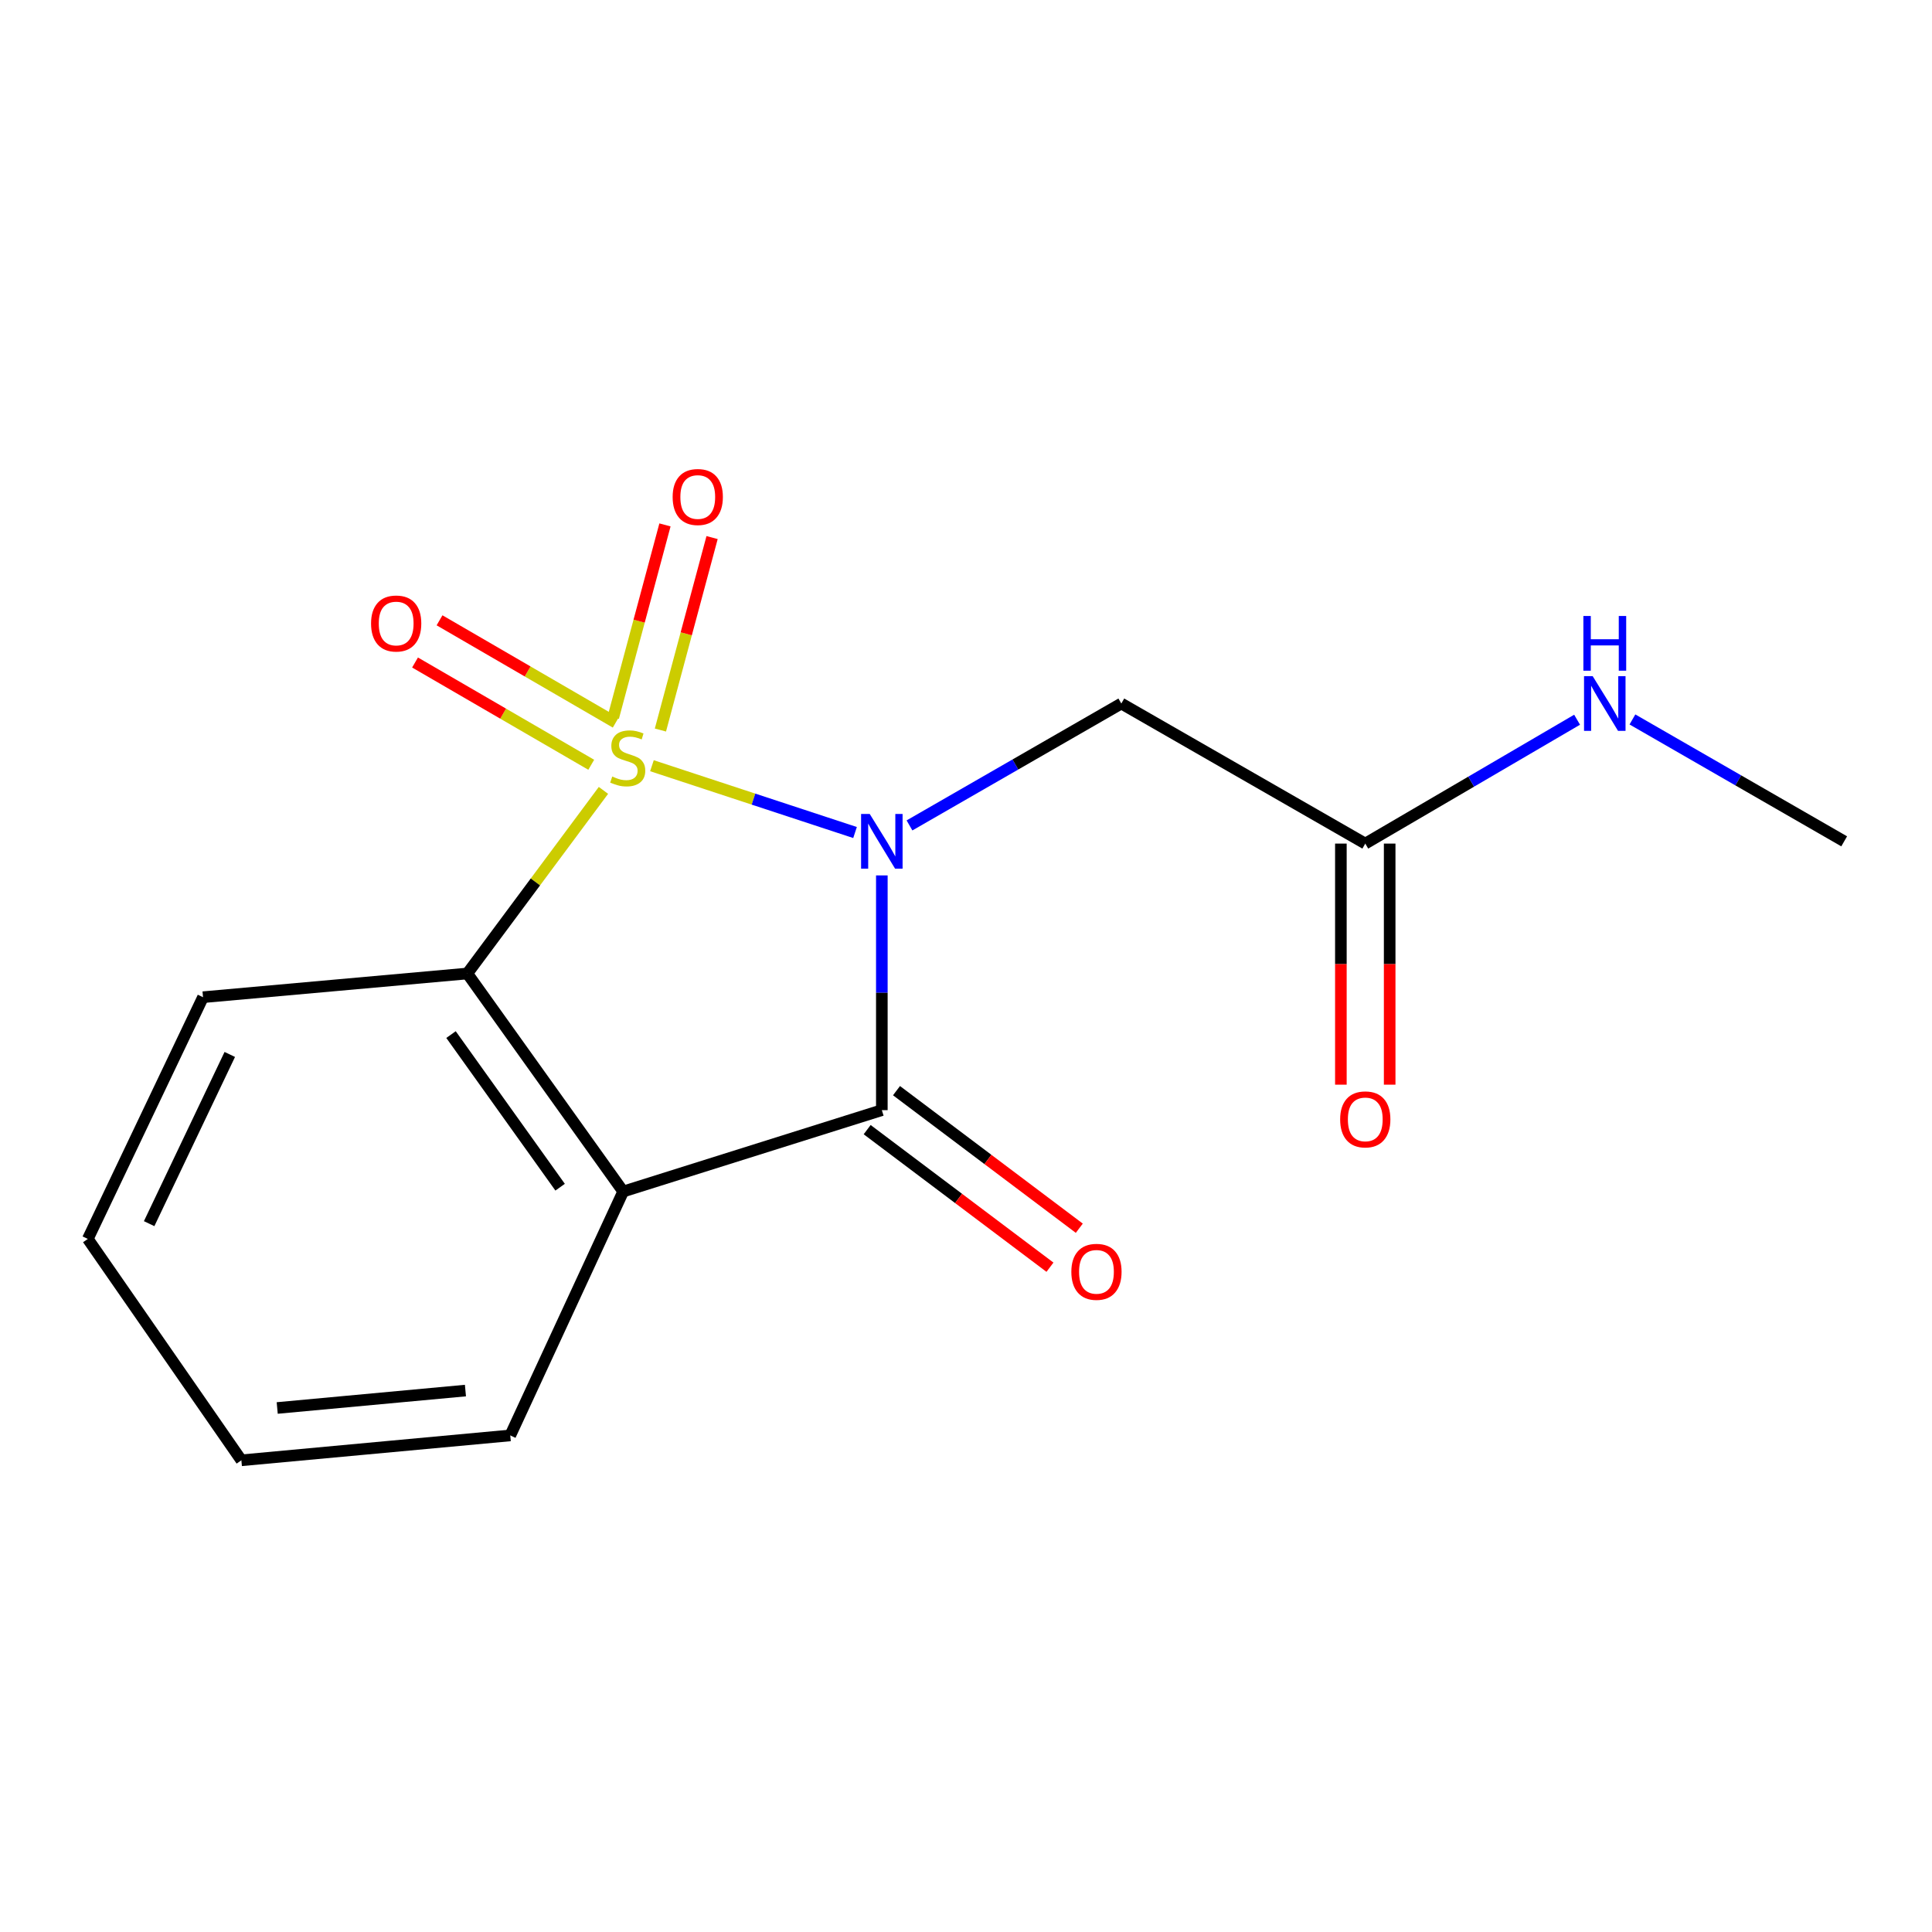 <?xml version='1.0' encoding='iso-8859-1'?>
<svg version='1.1' baseProfile='full'
              xmlns='http://www.w3.org/2000/svg'
                      xmlns:rdkit='http://www.rdkit.org/xml'
                      xmlns:xlink='http://www.w3.org/1999/xlink'
                  xml:space='preserve'
width='1000px' height='1000px' viewBox='0 0 1000 1000'>
<!-- END OF HEADER -->
<rect style='opacity:1.0;fill:#FFFFFF;stroke:none' width='1000' height='1000' x='0' y='0'> </rect>
<path class='bond-0' d='M 337.447,396.332 L 390.006,413.622' style='fill:none;fill-rule:evenodd;stroke:#CCCC00;stroke-width:6px;stroke-linecap:butt;stroke-linejoin:miter;stroke-opacity:1' />
<path class='bond-0' d='M 390.006,413.622 L 442.565,430.912' style='fill:none;fill-rule:evenodd;stroke:#0000FF;stroke-width:6px;stroke-linecap:butt;stroke-linejoin:miter;stroke-opacity:1' />
<path class='bond-3' d='M 312.346,409.101 L 277.118,456.493' style='fill:none;fill-rule:evenodd;stroke:#CCCC00;stroke-width:6px;stroke-linecap:butt;stroke-linejoin:miter;stroke-opacity:1' />
<path class='bond-3' d='M 277.118,456.493 L 241.889,503.885' style='fill:none;fill-rule:evenodd;stroke:#000000;stroke-width:6px;stroke-linecap:butt;stroke-linejoin:miter;stroke-opacity:1' />
<path class='bond-5' d='M 341.829,377.865 L 355.202,328.053' style='fill:none;fill-rule:evenodd;stroke:#CCCC00;stroke-width:6px;stroke-linecap:butt;stroke-linejoin:miter;stroke-opacity:1' />
<path class='bond-5' d='M 355.202,328.053 L 368.575,278.241' style='fill:none;fill-rule:evenodd;stroke:#FF0000;stroke-width:6px;stroke-linecap:butt;stroke-linejoin:miter;stroke-opacity:1' />
<path class='bond-5' d='M 317.439,371.317 L 330.812,321.505' style='fill:none;fill-rule:evenodd;stroke:#CCCC00;stroke-width:6px;stroke-linecap:butt;stroke-linejoin:miter;stroke-opacity:1' />
<path class='bond-5' d='M 330.812,321.505 L 344.185,271.693' style='fill:none;fill-rule:evenodd;stroke:#FF0000;stroke-width:6px;stroke-linecap:butt;stroke-linejoin:miter;stroke-opacity:1' />
<path class='bond-6' d='M 318.699,374.005 L 273.1,347.537' style='fill:none;fill-rule:evenodd;stroke:#CCCC00;stroke-width:6px;stroke-linecap:butt;stroke-linejoin:miter;stroke-opacity:1' />
<path class='bond-6' d='M 273.1,347.537 L 227.501,321.07' style='fill:none;fill-rule:evenodd;stroke:#FF0000;stroke-width:6px;stroke-linecap:butt;stroke-linejoin:miter;stroke-opacity:1' />
<path class='bond-6' d='M 306.022,395.846 L 260.423,369.379' style='fill:none;fill-rule:evenodd;stroke:#CCCC00;stroke-width:6px;stroke-linecap:butt;stroke-linejoin:miter;stroke-opacity:1' />
<path class='bond-6' d='M 260.423,369.379 L 214.823,342.912' style='fill:none;fill-rule:evenodd;stroke:#FF0000;stroke-width:6px;stroke-linecap:butt;stroke-linejoin:miter;stroke-opacity:1' />
<path class='bond-1' d='M 456.437,453.113 L 456.437,513.862' style='fill:none;fill-rule:evenodd;stroke:#0000FF;stroke-width:6px;stroke-linecap:butt;stroke-linejoin:miter;stroke-opacity:1' />
<path class='bond-1' d='M 456.437,513.862 L 456.437,574.611' style='fill:none;fill-rule:evenodd;stroke:#000000;stroke-width:6px;stroke-linecap:butt;stroke-linejoin:miter;stroke-opacity:1' />
<path class='bond-4' d='M 470.752,427.237 L 525.572,395.692' style='fill:none;fill-rule:evenodd;stroke:#0000FF;stroke-width:6px;stroke-linecap:butt;stroke-linejoin:miter;stroke-opacity:1' />
<path class='bond-4' d='M 525.572,395.692 L 580.392,364.146' style='fill:none;fill-rule:evenodd;stroke:#000000;stroke-width:6px;stroke-linecap:butt;stroke-linejoin:miter;stroke-opacity:1' />
<path class='bond-8' d='M 448.844,584.7 L 496.151,620.303' style='fill:none;fill-rule:evenodd;stroke:#000000;stroke-width:6px;stroke-linecap:butt;stroke-linejoin:miter;stroke-opacity:1' />
<path class='bond-8' d='M 496.151,620.303 L 543.458,655.906' style='fill:none;fill-rule:evenodd;stroke:#FF0000;stroke-width:6px;stroke-linecap:butt;stroke-linejoin:miter;stroke-opacity:1' />
<path class='bond-8' d='M 464.03,564.522 L 511.337,600.125' style='fill:none;fill-rule:evenodd;stroke:#000000;stroke-width:6px;stroke-linecap:butt;stroke-linejoin:miter;stroke-opacity:1' />
<path class='bond-8' d='M 511.337,600.125 L 558.644,635.727' style='fill:none;fill-rule:evenodd;stroke:#FF0000;stroke-width:6px;stroke-linecap:butt;stroke-linejoin:miter;stroke-opacity:1' />
<path class='bond-16' d='M 456.437,574.611 L 322.562,616.729' style='fill:none;fill-rule:evenodd;stroke:#000000;stroke-width:6px;stroke-linecap:butt;stroke-linejoin:miter;stroke-opacity:1' />
<path class='bond-2' d='M 322.562,616.729 L 241.889,503.885' style='fill:none;fill-rule:evenodd;stroke:#000000;stroke-width:6px;stroke-linecap:butt;stroke-linejoin:miter;stroke-opacity:1' />
<path class='bond-2' d='M 289.917,614.49 L 233.446,535.499' style='fill:none;fill-rule:evenodd;stroke:#000000;stroke-width:6px;stroke-linecap:butt;stroke-linejoin:miter;stroke-opacity:1' />
<path class='bond-11' d='M 322.562,616.729 L 264.113,742.971' style='fill:none;fill-rule:evenodd;stroke:#000000;stroke-width:6px;stroke-linecap:butt;stroke-linejoin:miter;stroke-opacity:1' />
<path class='bond-12' d='M 241.889,503.885 L 105.082,516.148' style='fill:none;fill-rule:evenodd;stroke:#000000;stroke-width:6px;stroke-linecap:butt;stroke-linejoin:miter;stroke-opacity:1' />
<path class='bond-7' d='M 580.392,364.146 L 706.663,436.639' style='fill:none;fill-rule:evenodd;stroke:#000000;stroke-width:6px;stroke-linecap:butt;stroke-linejoin:miter;stroke-opacity:1' />
<path class='bond-9' d='M 694.036,436.639 L 694.036,499.032' style='fill:none;fill-rule:evenodd;stroke:#000000;stroke-width:6px;stroke-linecap:butt;stroke-linejoin:miter;stroke-opacity:1' />
<path class='bond-9' d='M 694.036,499.032 L 694.036,561.424' style='fill:none;fill-rule:evenodd;stroke:#FF0000;stroke-width:6px;stroke-linecap:butt;stroke-linejoin:miter;stroke-opacity:1' />
<path class='bond-9' d='M 719.29,436.639 L 719.29,499.032' style='fill:none;fill-rule:evenodd;stroke:#000000;stroke-width:6px;stroke-linecap:butt;stroke-linejoin:miter;stroke-opacity:1' />
<path class='bond-9' d='M 719.29,499.032 L 719.29,561.424' style='fill:none;fill-rule:evenodd;stroke:#FF0000;stroke-width:6px;stroke-linecap:butt;stroke-linejoin:miter;stroke-opacity:1' />
<path class='bond-10' d='M 706.663,436.639 L 761.482,404.583' style='fill:none;fill-rule:evenodd;stroke:#000000;stroke-width:6px;stroke-linecap:butt;stroke-linejoin:miter;stroke-opacity:1' />
<path class='bond-10' d='M 761.482,404.583 L 816.302,372.526' style='fill:none;fill-rule:evenodd;stroke:#0000FF;stroke-width:6px;stroke-linecap:butt;stroke-linejoin:miter;stroke-opacity:1' />
<path class='bond-13' d='M 844.946,372.386 L 899.746,403.931' style='fill:none;fill-rule:evenodd;stroke:#0000FF;stroke-width:6px;stroke-linecap:butt;stroke-linejoin:miter;stroke-opacity:1' />
<path class='bond-13' d='M 899.746,403.931 L 954.545,435.475' style='fill:none;fill-rule:evenodd;stroke:#000000;stroke-width:6px;stroke-linecap:butt;stroke-linejoin:miter;stroke-opacity:1' />
<path class='bond-17' d='M 264.113,742.971 L 124.935,755.851' style='fill:none;fill-rule:evenodd;stroke:#000000;stroke-width:6px;stroke-linecap:butt;stroke-linejoin:miter;stroke-opacity:1' />
<path class='bond-17' d='M 240.909,719.757 L 143.484,728.773' style='fill:none;fill-rule:evenodd;stroke:#000000;stroke-width:6px;stroke-linecap:butt;stroke-linejoin:miter;stroke-opacity:1' />
<path class='bond-15' d='M 105.082,516.148 L 45.455,641.268' style='fill:none;fill-rule:evenodd;stroke:#000000;stroke-width:6px;stroke-linecap:butt;stroke-linejoin:miter;stroke-opacity:1' />
<path class='bond-15' d='M 118.936,545.78 L 77.196,633.364' style='fill:none;fill-rule:evenodd;stroke:#000000;stroke-width:6px;stroke-linecap:butt;stroke-linejoin:miter;stroke-opacity:1' />
<path class='bond-14' d='M 124.935,755.851 L 45.455,641.268' style='fill:none;fill-rule:evenodd;stroke:#000000;stroke-width:6px;stroke-linecap:butt;stroke-linejoin:miter;stroke-opacity:1' />
<path  class='atom-0' d='M 316.905 401.926
Q 317.225 402.046, 318.545 402.606
Q 319.865 403.166, 321.305 403.526
Q 322.785 403.846, 324.225 403.846
Q 326.905 403.846, 328.465 402.566
Q 330.025 401.246, 330.025 398.966
Q 330.025 397.406, 329.225 396.446
Q 328.465 395.486, 327.265 394.966
Q 326.065 394.446, 324.065 393.846
Q 321.545 393.086, 320.025 392.366
Q 318.545 391.646, 317.465 390.126
Q 316.425 388.606, 316.425 386.046
Q 316.425 382.486, 318.825 380.286
Q 321.265 378.086, 326.065 378.086
Q 329.345 378.086, 333.065 379.646
L 332.145 382.726
Q 328.745 381.326, 326.185 381.326
Q 323.425 381.326, 321.905 382.486
Q 320.385 383.606, 320.425 385.566
Q 320.425 387.086, 321.185 388.006
Q 321.985 388.926, 323.105 389.446
Q 324.265 389.966, 326.185 390.566
Q 328.745 391.366, 330.265 392.166
Q 331.785 392.966, 332.865 394.606
Q 333.985 396.206, 333.985 398.966
Q 333.985 402.886, 331.345 405.006
Q 328.745 407.086, 324.385 407.086
Q 321.865 407.086, 319.945 406.526
Q 318.065 406.006, 315.825 405.086
L 316.905 401.926
' fill='#CCCC00'/>
<path  class='atom-1' d='M 450.177 421.315
L 459.457 436.315
Q 460.377 437.795, 461.857 440.475
Q 463.337 443.155, 463.417 443.315
L 463.417 421.315
L 467.177 421.315
L 467.177 449.635
L 463.297 449.635
L 453.337 433.235
Q 452.177 431.315, 450.937 429.115
Q 449.737 426.915, 449.377 426.235
L 449.377 449.635
L 445.697 449.635
L 445.697 421.315
L 450.177 421.315
' fill='#0000FF'/>
<path  class='atom-6' d='M 348.159 257.247
Q 348.159 250.447, 351.519 246.647
Q 354.879 242.847, 361.159 242.847
Q 367.439 242.847, 370.799 246.647
Q 374.159 250.447, 374.159 257.247
Q 374.159 264.127, 370.759 268.047
Q 367.359 271.927, 361.159 271.927
Q 354.919 271.927, 351.519 268.047
Q 348.159 264.167, 348.159 257.247
M 361.159 268.727
Q 365.479 268.727, 367.799 265.847
Q 370.159 262.927, 370.159 257.247
Q 370.159 251.687, 367.799 248.887
Q 365.479 246.047, 361.159 246.047
Q 356.839 246.047, 354.479 248.847
Q 352.159 251.647, 352.159 257.247
Q 352.159 262.967, 354.479 265.847
Q 356.839 268.727, 361.159 268.727
' fill='#FF0000'/>
<path  class='atom-7' d='M 192.06 322.725
Q 192.06 315.925, 195.42 312.125
Q 198.78 308.325, 205.06 308.325
Q 211.34 308.325, 214.7 312.125
Q 218.06 315.925, 218.06 322.725
Q 218.06 329.605, 214.66 333.525
Q 211.26 337.405, 205.06 337.405
Q 198.82 337.405, 195.42 333.525
Q 192.06 329.645, 192.06 322.725
M 205.06 334.205
Q 209.38 334.205, 211.7 331.325
Q 214.06 328.405, 214.06 322.725
Q 214.06 317.165, 211.7 314.365
Q 209.38 311.525, 205.06 311.525
Q 200.74 311.525, 198.38 314.325
Q 196.06 317.125, 196.06 322.725
Q 196.06 328.445, 198.38 331.325
Q 200.74 334.205, 205.06 334.205
' fill='#FF0000'/>
<path  class='atom-9' d='M 554.527 658.296
Q 554.527 651.496, 557.887 647.696
Q 561.247 643.896, 567.527 643.896
Q 573.807 643.896, 577.167 647.696
Q 580.527 651.496, 580.527 658.296
Q 580.527 665.176, 577.127 669.096
Q 573.727 672.976, 567.527 672.976
Q 561.287 672.976, 557.887 669.096
Q 554.527 665.216, 554.527 658.296
M 567.527 669.776
Q 571.847 669.776, 574.167 666.896
Q 576.527 663.976, 576.527 658.296
Q 576.527 652.736, 574.167 649.936
Q 571.847 647.096, 567.527 647.096
Q 563.207 647.096, 560.847 649.896
Q 558.527 652.696, 558.527 658.296
Q 558.527 664.016, 560.847 666.896
Q 563.207 669.776, 567.527 669.776
' fill='#FF0000'/>
<path  class='atom-10' d='M 693.663 579.391
Q 693.663 572.591, 697.023 568.791
Q 700.383 564.991, 706.663 564.991
Q 712.943 564.991, 716.303 568.791
Q 719.663 572.591, 719.663 579.391
Q 719.663 586.271, 716.263 590.191
Q 712.863 594.071, 706.663 594.071
Q 700.423 594.071, 697.023 590.191
Q 693.663 586.311, 693.663 579.391
M 706.663 590.871
Q 710.983 590.871, 713.303 587.991
Q 715.663 585.071, 715.663 579.391
Q 715.663 573.831, 713.303 571.031
Q 710.983 568.191, 706.663 568.191
Q 702.343 568.191, 699.983 570.991
Q 697.663 573.791, 697.663 579.391
Q 697.663 585.111, 699.983 587.991
Q 702.343 590.871, 706.663 590.871
' fill='#FF0000'/>
<path  class='atom-11' d='M 824.372 349.986
L 833.652 364.986
Q 834.572 366.466, 836.052 369.146
Q 837.532 371.826, 837.612 371.986
L 837.612 349.986
L 841.372 349.986
L 841.372 378.306
L 837.492 378.306
L 827.532 361.906
Q 826.372 359.986, 825.132 357.786
Q 823.932 355.586, 823.572 354.906
L 823.572 378.306
L 819.892 378.306
L 819.892 349.986
L 824.372 349.986
' fill='#0000FF'/>
<path  class='atom-11' d='M 819.552 318.834
L 823.392 318.834
L 823.392 330.874
L 837.872 330.874
L 837.872 318.834
L 841.712 318.834
L 841.712 347.154
L 837.872 347.154
L 837.872 334.074
L 823.392 334.074
L 823.392 347.154
L 819.552 347.154
L 819.552 318.834
' fill='#0000FF'/>
</svg>
